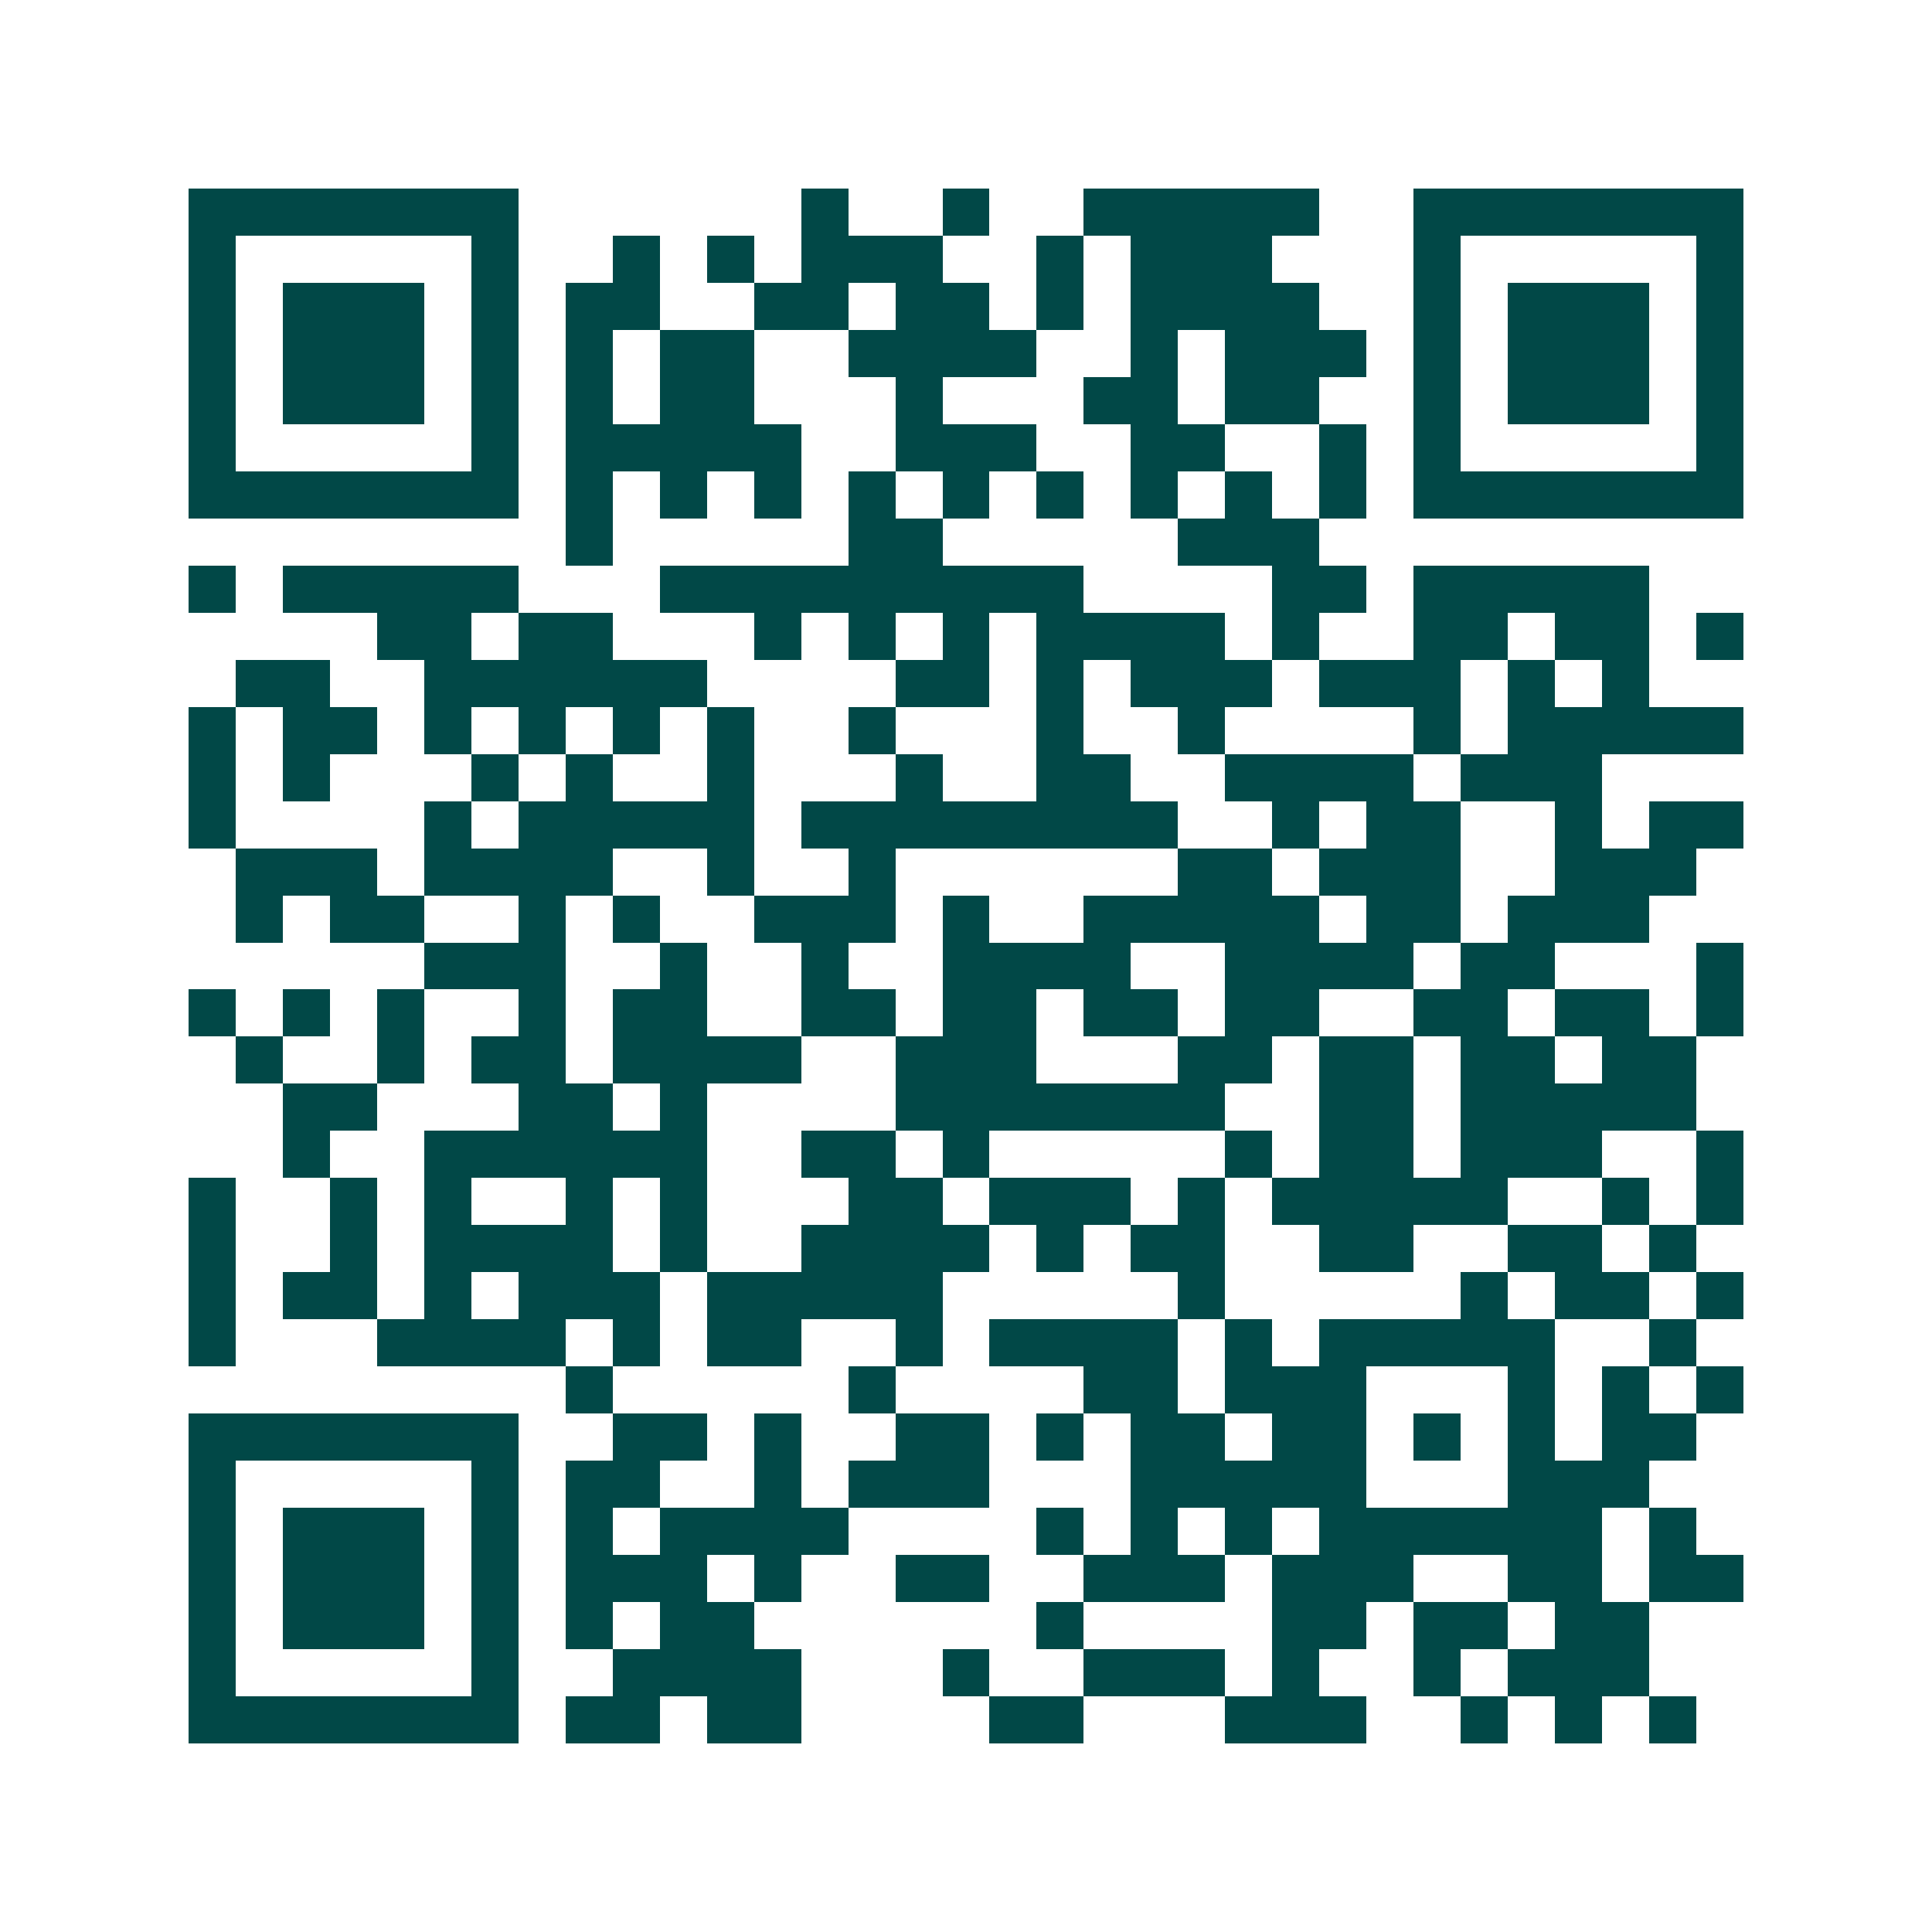 <svg xmlns="http://www.w3.org/2000/svg" width="200" height="200" viewBox="0 0 41 41" shape-rendering="crispEdges"><path fill="#ffffff" d="M0 0h41v41H0z"/><path stroke="#014847" d="M4 4.5h7m6 0h1m2 0h1m2 0h5m2 0h7M4 5.5h1m5 0h1m2 0h1m1 0h1m1 0h3m2 0h1m1 0h3m3 0h1m5 0h1M4 6.5h1m1 0h3m1 0h1m1 0h2m2 0h2m1 0h2m1 0h1m1 0h4m2 0h1m1 0h3m1 0h1M4 7.5h1m1 0h3m1 0h1m1 0h1m1 0h2m2 0h4m2 0h1m1 0h3m1 0h1m1 0h3m1 0h1M4 8.5h1m1 0h3m1 0h1m1 0h1m1 0h2m3 0h1m3 0h2m1 0h2m2 0h1m1 0h3m1 0h1M4 9.5h1m5 0h1m1 0h5m2 0h3m2 0h2m2 0h1m1 0h1m5 0h1M4 10.5h7m1 0h1m1 0h1m1 0h1m1 0h1m1 0h1m1 0h1m1 0h1m1 0h1m1 0h1m1 0h7M12 11.5h1m5 0h2m5 0h3M4 12.5h1m1 0h5m3 0h9m4 0h2m1 0h5M8 13.5h2m1 0h2m3 0h1m1 0h1m1 0h1m1 0h4m1 0h1m2 0h2m1 0h2m1 0h1M5 14.5h2m2 0h6m4 0h2m1 0h1m1 0h3m1 0h3m1 0h1m1 0h1M4 15.5h1m1 0h2m1 0h1m1 0h1m1 0h1m1 0h1m2 0h1m3 0h1m2 0h1m4 0h1m1 0h5M4 16.5h1m1 0h1m3 0h1m1 0h1m2 0h1m3 0h1m2 0h2m2 0h4m1 0h3M4 17.5h1m4 0h1m1 0h5m1 0h8m2 0h1m1 0h2m2 0h1m1 0h2M5 18.5h3m1 0h4m2 0h1m2 0h1m6 0h2m1 0h3m2 0h3M5 19.5h1m1 0h2m2 0h1m1 0h1m2 0h3m1 0h1m2 0h5m1 0h2m1 0h3M9 20.5h3m2 0h1m2 0h1m2 0h4m2 0h4m1 0h2m3 0h1M4 21.5h1m1 0h1m1 0h1m2 0h1m1 0h2m2 0h2m1 0h2m1 0h2m1 0h2m2 0h2m1 0h2m1 0h1M5 22.5h1m2 0h1m1 0h2m1 0h4m2 0h3m3 0h2m1 0h2m1 0h2m1 0h2M6 23.5h2m3 0h2m1 0h1m4 0h7m2 0h2m1 0h5M6 24.5h1m2 0h6m2 0h2m1 0h1m5 0h1m1 0h2m1 0h3m2 0h1M4 25.5h1m2 0h1m1 0h1m2 0h1m1 0h1m3 0h2m1 0h3m1 0h1m1 0h5m2 0h1m1 0h1M4 26.5h1m2 0h1m1 0h4m1 0h1m2 0h4m1 0h1m1 0h2m2 0h2m2 0h2m1 0h1M4 27.5h1m1 0h2m1 0h1m1 0h3m1 0h5m5 0h1m5 0h1m1 0h2m1 0h1M4 28.5h1m3 0h4m1 0h1m1 0h2m2 0h1m1 0h4m1 0h1m1 0h5m2 0h1M12 29.5h1m5 0h1m4 0h2m1 0h3m3 0h1m1 0h1m1 0h1M4 30.5h7m2 0h2m1 0h1m2 0h2m1 0h1m1 0h2m1 0h2m1 0h1m1 0h1m1 0h2M4 31.5h1m5 0h1m1 0h2m2 0h1m1 0h3m3 0h5m3 0h3M4 32.5h1m1 0h3m1 0h1m1 0h1m1 0h4m4 0h1m1 0h1m1 0h1m1 0h6m1 0h1M4 33.5h1m1 0h3m1 0h1m1 0h3m1 0h1m2 0h2m2 0h3m1 0h3m2 0h2m1 0h2M4 34.5h1m1 0h3m1 0h1m1 0h1m1 0h2m6 0h1m4 0h2m1 0h2m1 0h2M4 35.5h1m5 0h1m2 0h4m3 0h1m2 0h3m1 0h1m2 0h1m1 0h3M4 36.5h7m1 0h2m1 0h2m4 0h2m3 0h3m2 0h1m1 0h1m1 0h1"/></svg>
